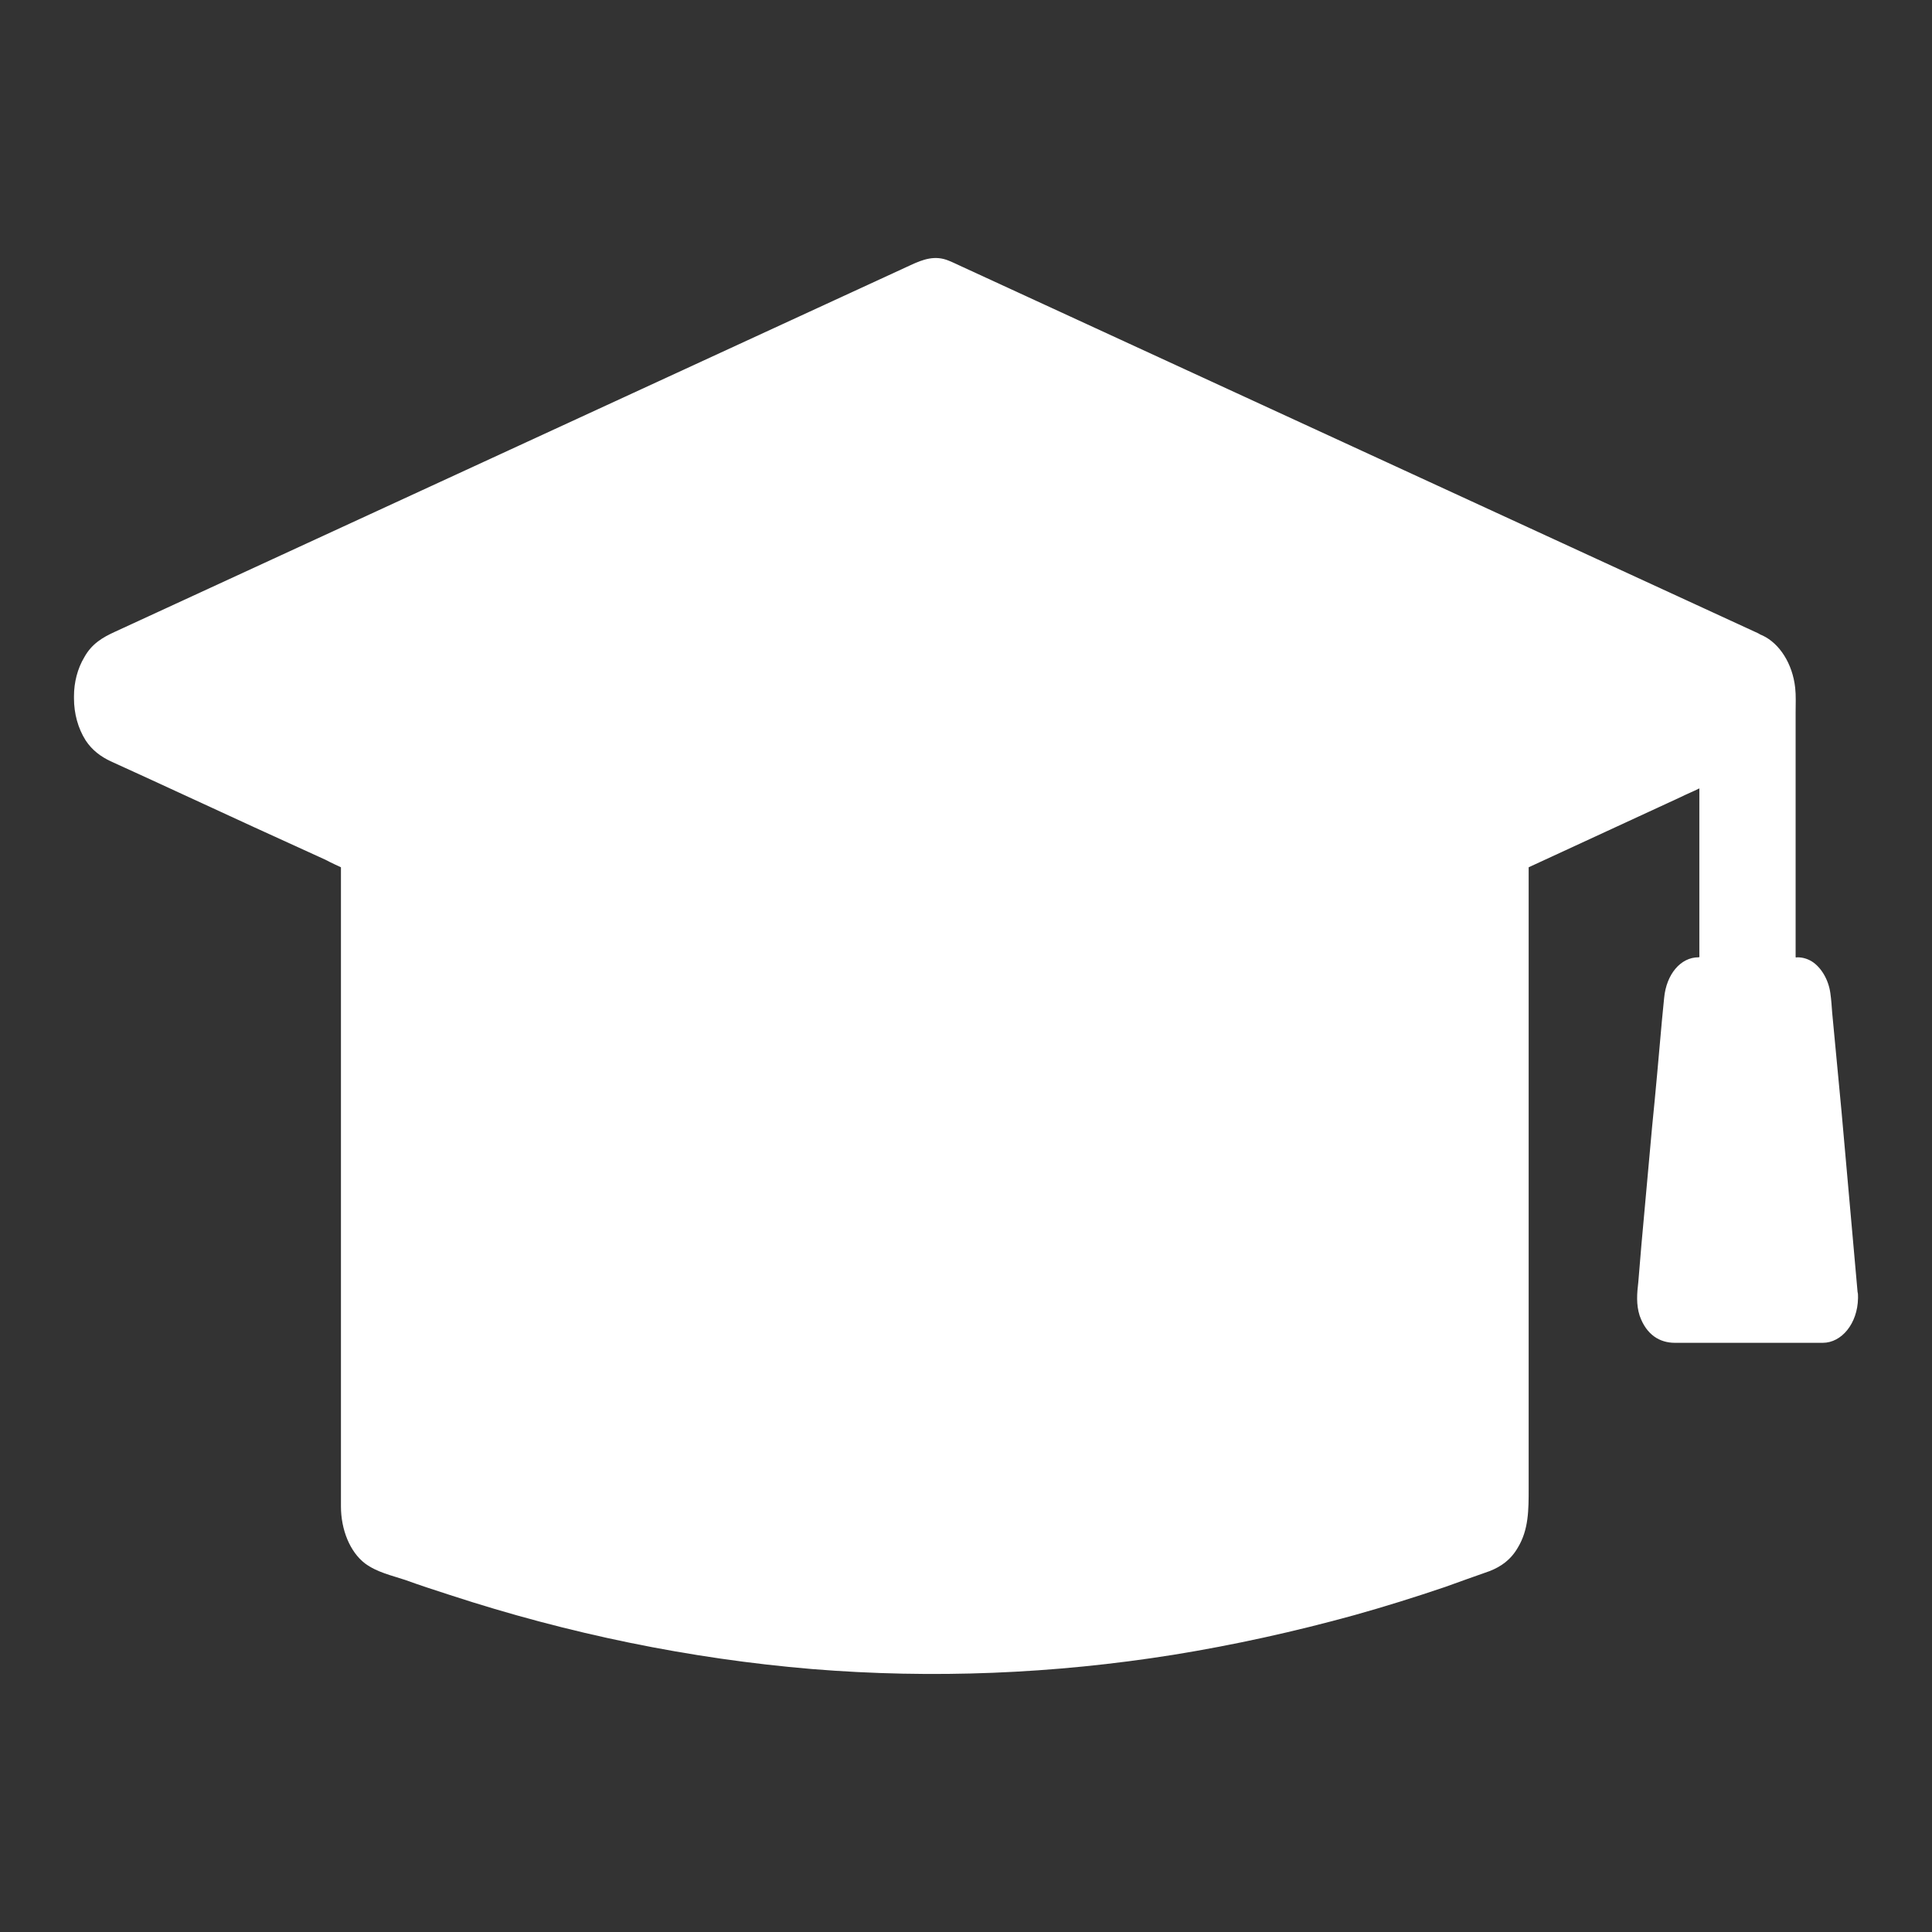 <?xml version="1.0" encoding="UTF-8"?>
<!DOCTYPE svg PUBLIC "-//W3C//DTD SVG 1.1//EN" "http://www.w3.org/Graphics/SVG/1.1/DTD/svg11.dtd">
<!-- Creator: CorelDRAW X8 -->
<svg xmlns="http://www.w3.org/2000/svg" xml:space="preserve" width="100%" height="100%" version="1.1" style="shape-rendering:geometricPrecision; text-rendering:geometricPrecision; image-rendering:optimizeQuality; fill-rule:evenodd; clip-rule:evenodd"
viewBox="0 0 4335 4335"
 xmlns:xlink="http://www.w3.org/1999/xlink">
 <rect x="0" y="0" width="4335" height="4335" fill="#333333" stroke="none"/>
 <defs>
  <style type="text/css">
   <![CDATA[
    .fil0 {fill:none}
    .fil1 {fill:white}
   ]]>
  </style>
 </defs>
 <g id="Слой_x0020_1">
  <rect class="fil0" width="4335" height="4335"/>
  <path class="fil1" d="M4168 2899c-12,-135 -24,-270 -36,-405 -7,-74 -14,-148 -21,-222 -1,-14 -2,-29 -4,-43 -4,-31 -21,-59 -42,-72 -10,-6 -21,-9 -32,-9 -3,0 -4,2 -4,-2l0 -547c0,-19 1,-38 -1,-56 -6,-54 -35,-99 -73,-117 -3,-1 -7,-3 -10,-5l-1785 -822c-11,-5 -21,-10 -31,-14 -31,-13 -58,-3 -86,10l-1786 823c-26,12 -51,26 -68,57 -15,25 -23,56 -23,87l0 5c0,34 9,67 26,94 15,23 35,37 56,47 108,49 215,99 322,148 53,24 107,49 160,73 11,6 35,17 35,17l0 333c0,178 0,357 0,535l0 566c0,52 20,102 54,128 27,20 60,27 90,37 33,12 67,23 101,34 266,87 538,143 812,166 270,22 542,11 811,-32 136,-22 272,-52 406,-89 68,-19 135,-40 203,-63 33,-12 67,-24 101,-36 25,-10 47,-25 63,-53 24,-40 24,-84 24,-132 0,-52 0,-105 0,-158 0,-173 0,-347 0,-520l0 -716 340 -157c14,-7 29,-13 43,-20l0 323c0,14 0,35 0,49 0,6 1,7 -2,7 -40,0 -72,38 -77,91 -2,17 -3,34 -5,51 -7,79 -14,159 -22,238 -8,88 -16,177 -24,265 -2,28 -5,56 -7,84 -3,25 -5,50 3,75 15,43 45,61 79,61 22,0 44,0 66,0 67,0 134,0 201,0 21,0 43,0 65,0 42,0 78,-43 79,-100l0 -3c0,-4 0,-8 -1,-11z"/>
 </g>
</svg>
